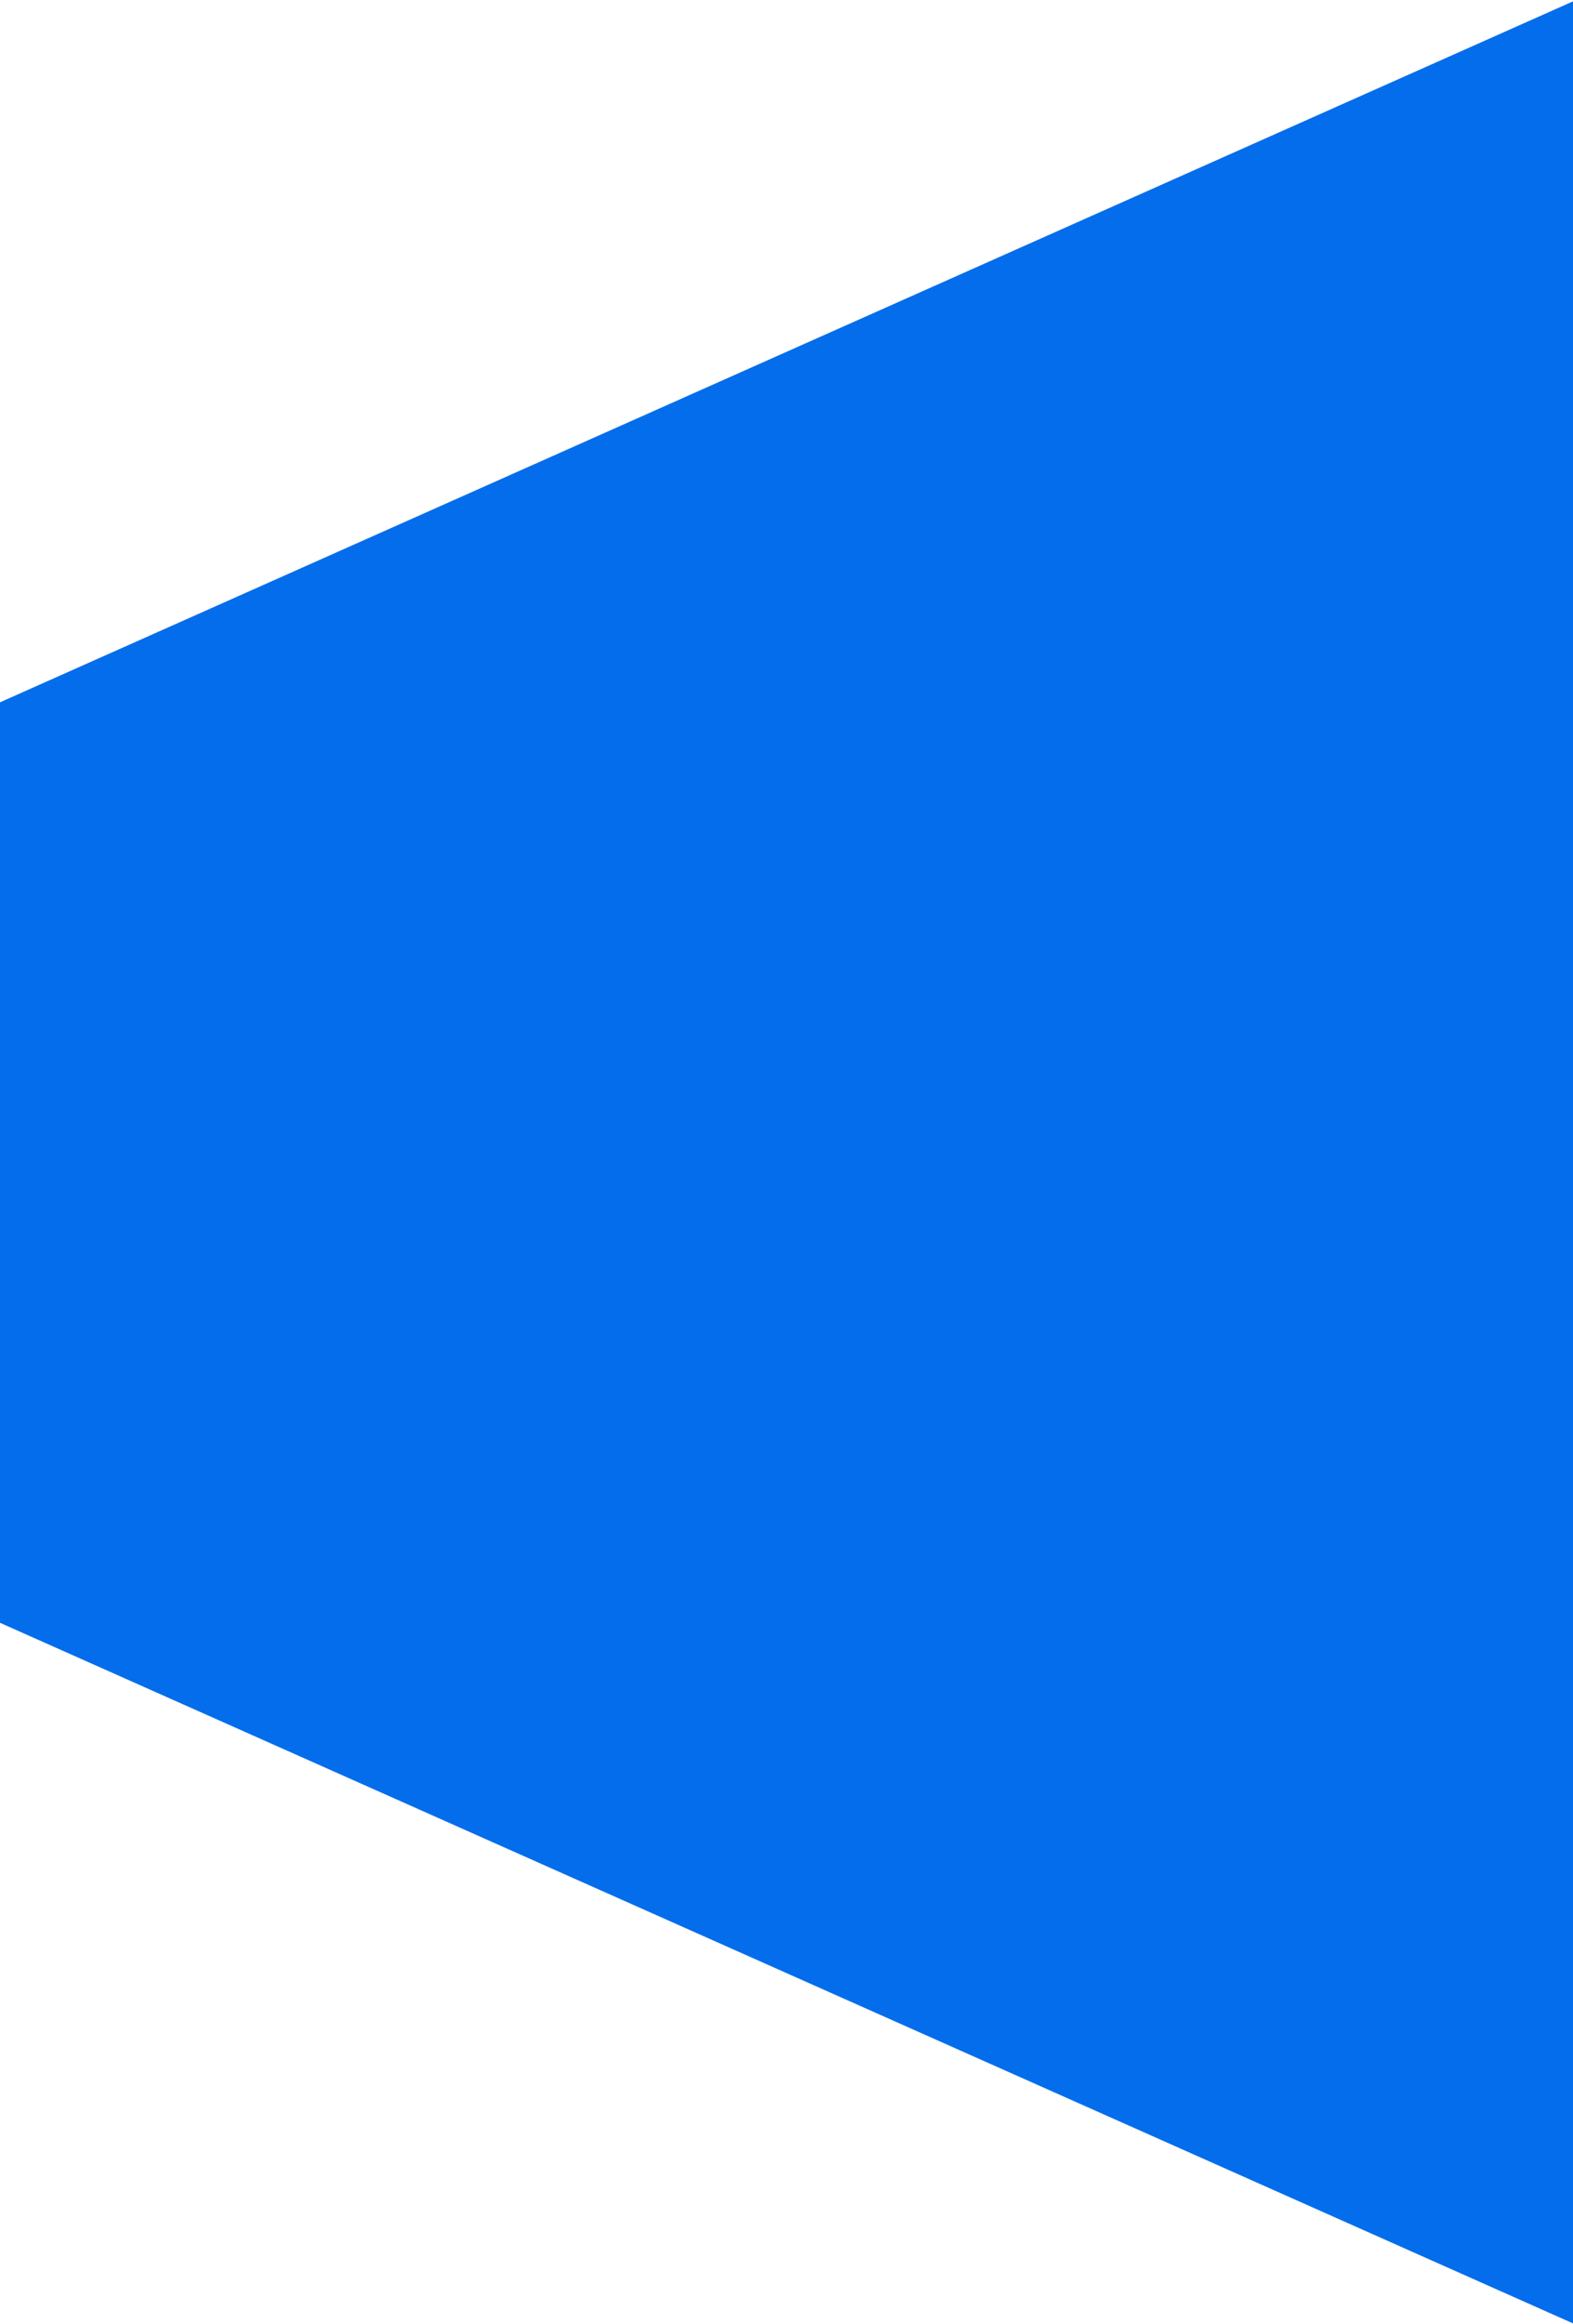 <?xml version="1.0" encoding="UTF-8"?> <svg xmlns="http://www.w3.org/2000/svg" width="949" height="1402" viewBox="0 0 949 1402" fill="none"> <path d="M0 423.646L949 0.822V1401.5L0 978.892V423.646Z" fill="#046DEC"></path> </svg> 